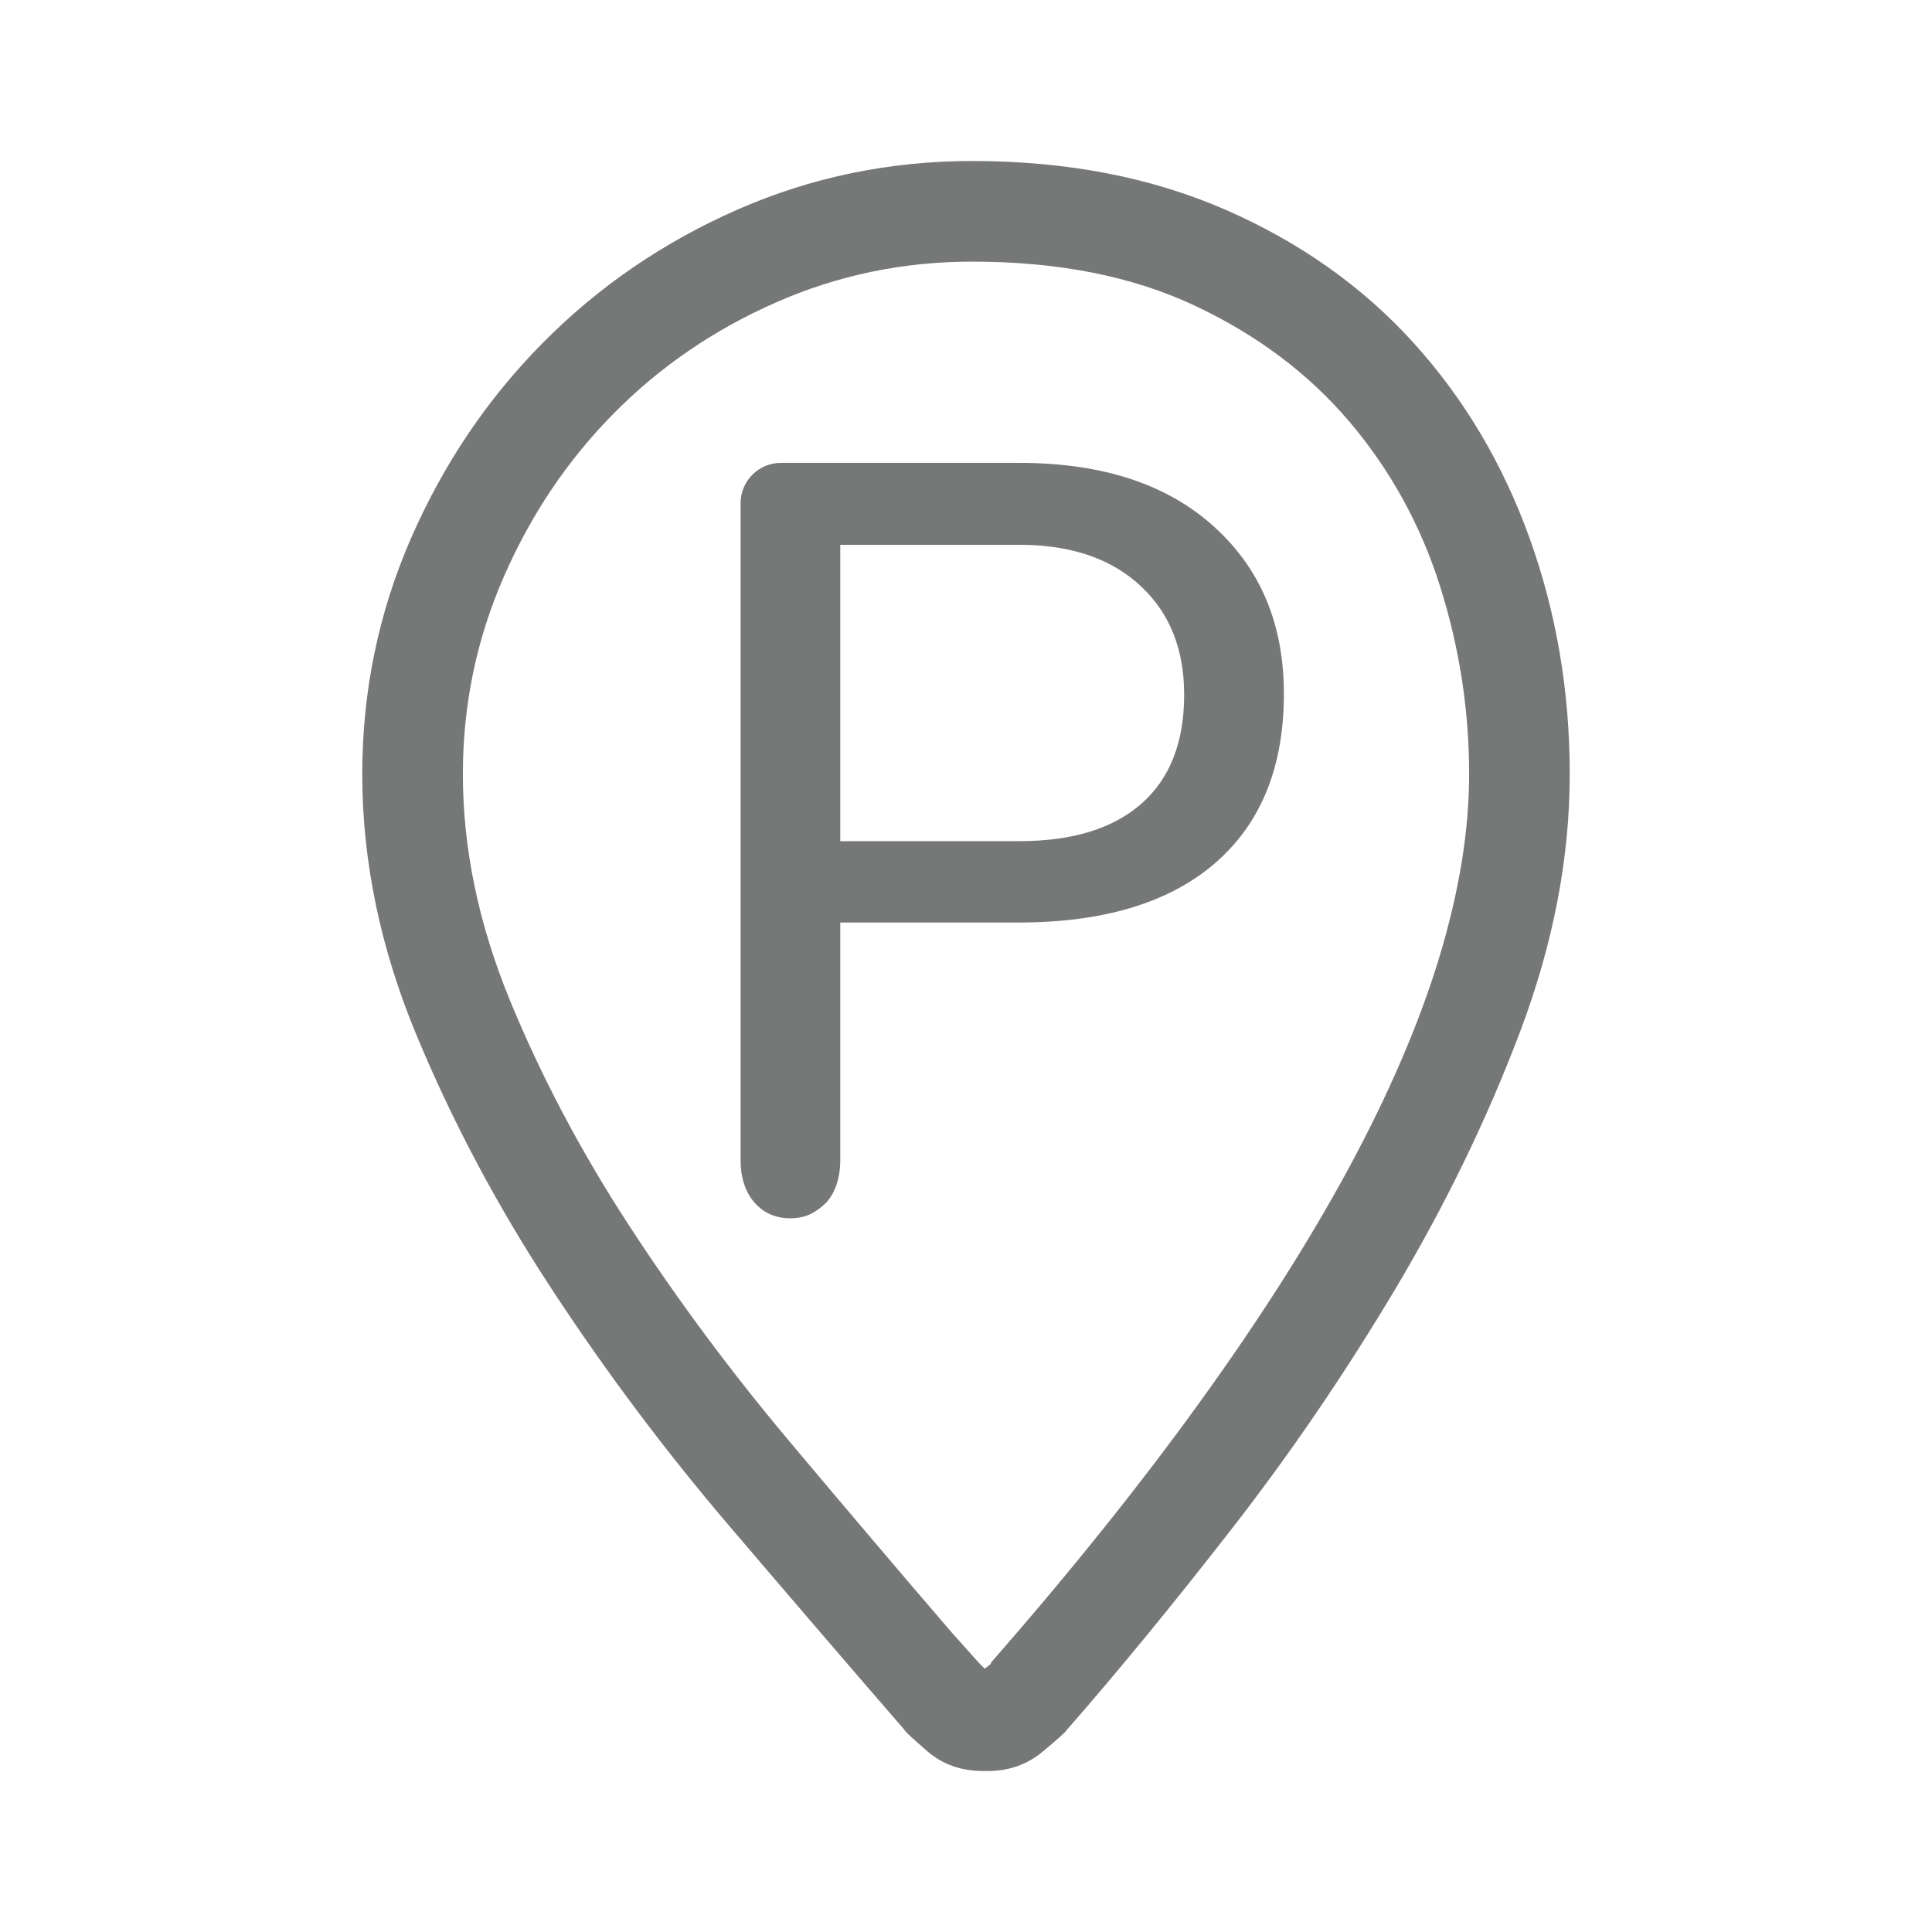 <?xml version="1.0" encoding="UTF-8"?>
<svg width="24px" height="24px" viewBox="0 0 24 24" version="1.1" xmlns="http://www.w3.org/2000/svg" xmlns:xlink="http://www.w3.org/1999/xlink">
    <!-- Generator: Sketch 55.2 (78181) - https://sketchapp.com -->
    <title>ic_est</title>
    <desc>Created with Sketch.</desc>
    <g id="ic_est" stroke="none" stroke-width="1" fill="none" fill-rule="evenodd">
        <path d="M12.078,2 C13.25,2 14.298,2.202 15.223,2.605 C16.147,3.009 16.925,3.559 17.557,4.256 C18.188,4.952 18.67,5.763 19.002,6.688 C19.334,7.612 19.5,8.589 19.5,9.617 C19.5,10.659 19.295,11.723 18.885,12.811 C18.475,13.898 17.957,14.965 17.332,16.014 C16.707,17.062 16.03,18.055 15.301,18.992 C14.572,19.93 13.888,20.763 13.25,21.492 C13.25,21.505 13.152,21.593 12.957,21.756 C12.762,21.919 12.534,22 12.273,22 L12.215,22 C11.941,22 11.71,21.919 11.521,21.756 C11.333,21.593 11.238,21.505 11.238,21.492 C10.561,20.711 9.829,19.858 9.041,18.934 C8.253,18.009 7.524,17.036 6.854,16.014 C6.183,14.992 5.623,13.94 5.174,12.859 C4.725,11.779 4.5,10.698 4.5,9.617 C4.5,8.589 4.702,7.612 5.105,6.688 C5.509,5.763 6.056,4.952 6.746,4.256 C7.436,3.559 8.24,3.009 9.158,2.605 C10.076,2.202 11.049,2 12.078,2 Z M12.312,20.652 C13.302,19.52 14.168,18.439 14.91,17.41 C15.652,16.382 16.271,15.408 16.766,14.49 C17.26,13.572 17.632,12.706 17.879,11.893 C18.126,11.079 18.25,10.32 18.25,9.617 C18.25,8.823 18.13,8.045 17.889,7.283 C17.648,6.521 17.273,5.841 16.766,5.242 C16.258,4.643 15.617,4.161 14.842,3.797 C14.067,3.432 13.146,3.25 12.078,3.25 C11.219,3.25 10.405,3.419 9.637,3.758 C8.868,4.096 8.198,4.555 7.625,5.135 C7.052,5.714 6.596,6.391 6.258,7.166 C5.919,7.941 5.75,8.758 5.75,9.617 C5.75,10.542 5.945,11.479 6.336,12.43 C6.727,13.38 7.221,14.314 7.82,15.232 C8.419,16.15 9.077,17.036 9.793,17.889 C10.509,18.742 11.186,19.539 11.824,20.281 L12.156,20.652 L12.234,20.73 C12.247,20.717 12.264,20.704 12.283,20.691 C12.303,20.678 12.312,20.665 12.312,20.652 Z M14.182,9.981 C14.535,9.669 14.71,9.219 14.71,8.63 C14.71,8.072 14.535,7.626 14.182,7.291 C13.829,6.955 13.346,6.781 12.732,6.768 L10.438,6.768 L10.438,10.449 L12.661,10.449 C13.323,10.449 13.829,10.293 14.182,9.981 Z M15.075,6.537 C15.658,7.06 15.949,7.754 15.949,8.618 C15.949,9.529 15.663,10.23 15.094,10.722 C14.525,11.214 13.709,11.46 12.648,11.46 L10.438,11.46 L10.438,12.719 L10.438,14.424 C10.438,14.523 10.423,14.617 10.395,14.705 C10.367,14.793 10.324,14.871 10.267,14.936 C10.201,15.002 10.131,15.052 10.061,15.085 C9.99,15.118 9.907,15.134 9.812,15.134 C9.726,15.134 9.646,15.118 9.57,15.085 C9.494,15.052 9.427,15.002 9.37,14.936 C9.314,14.871 9.271,14.793 9.243,14.705 C9.214,14.617 9.2,14.523 9.2,14.424 L9.2,10.759 L9.2,6.251 C9.2,5.974 9.424,5.75 9.701,5.75 L12.661,5.75 C13.688,5.75 14.493,6.012 15.075,6.537 Z" id="Icon" fill="#767777" fill-rule="nonzero"></path>
    </g>
</svg>